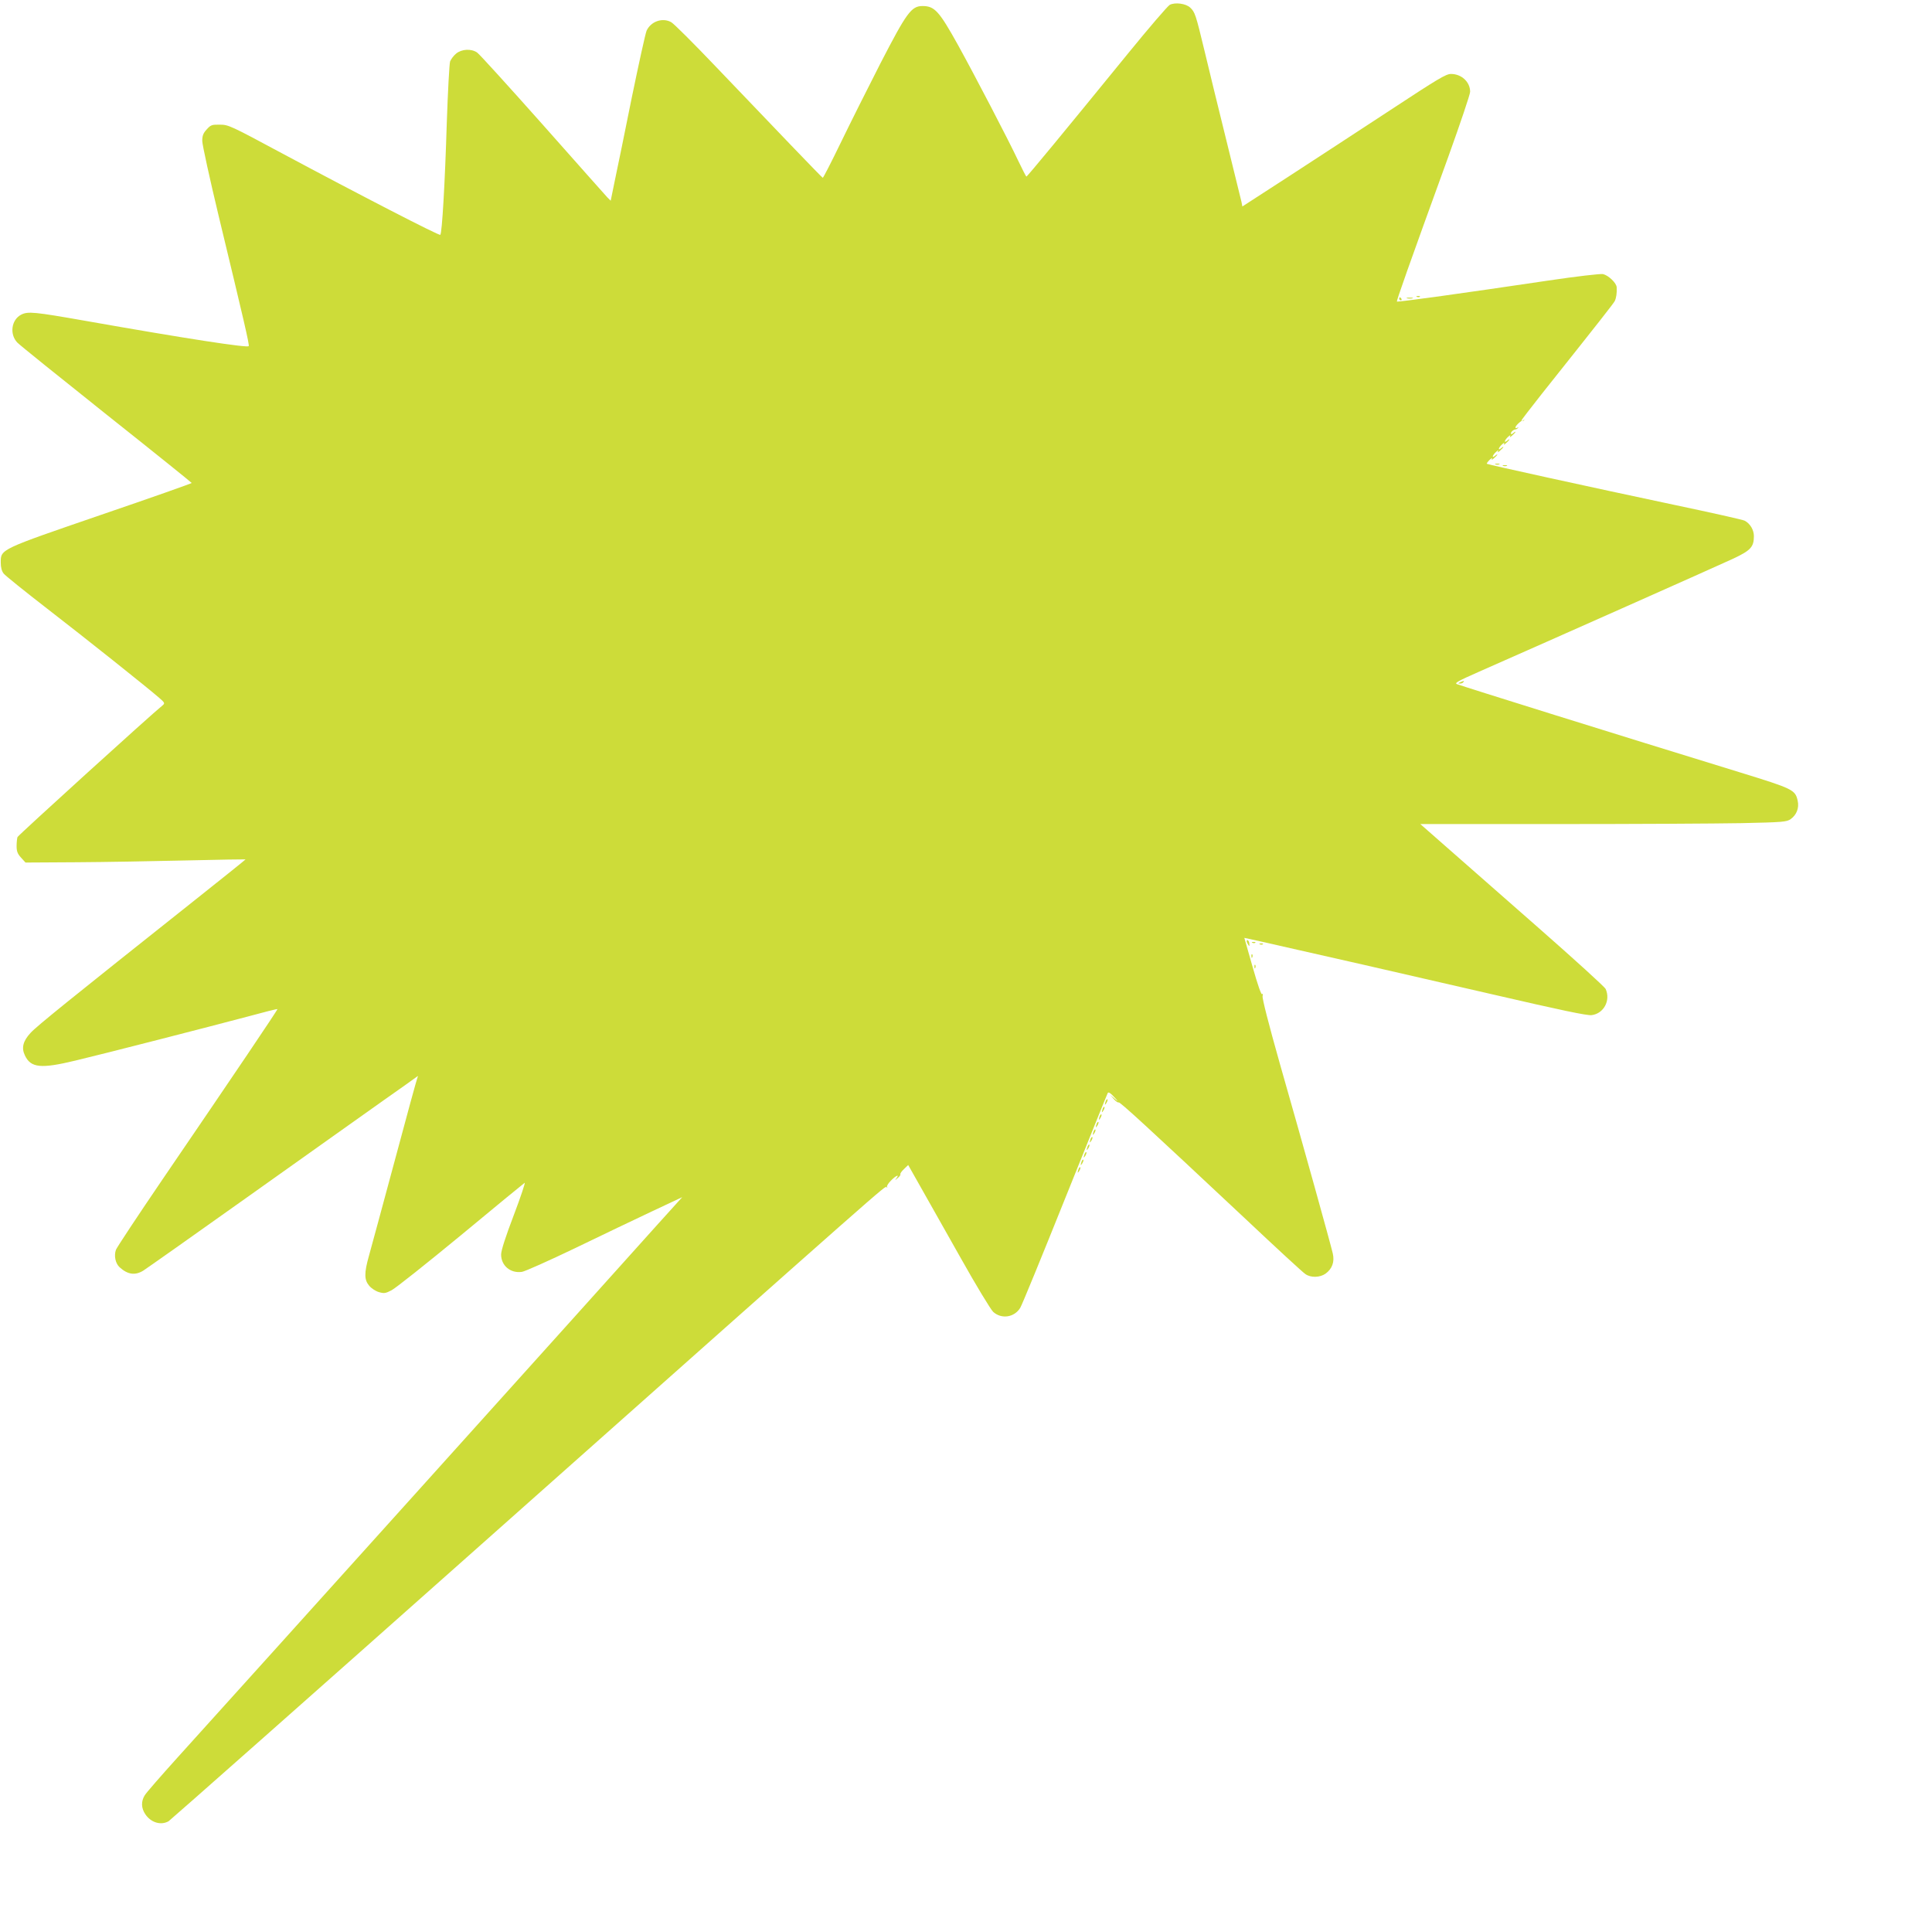 <?xml version="1.0" standalone="no"?>
<!DOCTYPE svg PUBLIC "-//W3C//DTD SVG 20010904//EN"
 "http://www.w3.org/TR/2001/REC-SVG-20010904/DTD/svg10.dtd">
<svg version="1.0" xmlns="http://www.w3.org/2000/svg"
 width="1280pt" height="1266pt" viewBox="0 0 1280 1266"
 preserveAspectRatio="xMidYMid meet">
<g transform="translate(0,1266) scale(0.1,-0.1)"
fill="#cddc39" stroke="none">
<path d="M7750 12628 c-14 -8 -137 -151 -273 -318 -440 -540 -671 -820 -677
-820 -3 1 -27 49 -55 107 -61 130 -288 566 -397 763 -126 227 -156 260 -236
260 -74 0 -105 -43 -279 -380 -83 -162 -202 -400 -264 -528 -62 -128 -115
-231 -118 -230 -7 3 -304 313 -710 738 -144 151 -276 283 -294 293 -57 32
-134 6 -163 -56 -8 -18 -52 -219 -99 -447 -46 -228 -96 -475 -112 -548 l-27
-132 -22 22 c-12 13 -205 230 -429 483 -225 253 -420 468 -434 477 -39 27
-103 23 -139 -7 -16 -13 -34 -37 -40 -52 -5 -16 -15 -200 -22 -409 -12 -392
-31 -729 -43 -740 -7 -7 -533 264 -1052 542 -337 181 -352 188 -408 188 -54 1
-61 -2 -88 -32 -23 -25 -29 -42 -29 -76 0 -24 49 -248 109 -498 168 -697 203
-847 199 -861 -3 -14 -419 50 -1081 167 -341 60 -382 64 -427 41 -65 -34 -78
-130 -25 -185 15 -16 281 -230 591 -477 310 -246 563 -450 564 -453 0 -3 -269
-98 -597 -210 -675 -232 -668 -228 -668 -317 0 -32 6 -56 19 -73 11 -14 139
-117 285 -230 260 -201 667 -525 746 -594 36 -31 38 -36 24 -48 -80 -64 -958
-862 -963 -874 -3 -8 -6 -35 -6 -60 0 -34 6 -51 29 -76 l30 -33 338 2 c186 1
514 7 728 12 215 5 391 8 392 7 1 -1 -156 -127 -350 -281 -802 -637 -1034
-824 -1074 -868 -51 -55 -62 -100 -38 -150 39 -83 107 -89 335 -34 194 46 886
224 1135 290 110 30 201 53 203 51 4 -2 -284 -429 -761 -1128 -164 -241 -303
-451 -309 -467 -14 -40 -3 -91 25 -116 53 -48 102 -55 156 -22 19 12 337 236
705 498 369 263 766 544 881 626 116 81 216 153 224 159 11 8 13 8 8 0 -4 -7
-72 -256 -152 -555 -81 -299 -157 -583 -171 -631 -32 -114 -31 -158 2 -197 14
-17 43 -36 64 -42 34 -10 44 -9 84 12 26 13 232 177 459 364 226 188 417 344
423 348 6 4 -26 -93 -72 -214 -55 -144 -84 -235 -84 -261 0 -74 62 -126 138
-115 20 3 179 74 352 157 173 84 404 194 512 245 l198 93 -168 -186 c-331
-370 -2688 -2988 -3176 -3527 -109 -121 -207 -233 -217 -250 -25 -40 -24 -85
4 -126 37 -55 103 -75 154 -46 11 7 941 829 2065 1828 2756 2449 2678 2380
2691 2373 7 -4 9 -3 4 1 -4 5 7 24 25 42 33 34 60 46 37 16 -11 -15 -10 -15 8
1 13 10 21 22 18 26 -2 4 8 19 24 34 l28 27 78 -138 c43 -76 163 -289 267
-473 103 -184 202 -347 218 -362 55 -50 140 -37 179 26 11 17 144 342 296 721
153 380 280 696 284 703 5 8 17 1 41 -25 32 -34 32 -35 5 -13 l-30 25 24 -27
c13 -15 28 -25 32 -22 8 5 190 -162 833 -765 208 -196 390 -364 405 -373 36
-25 96 -23 133 3 44 32 61 78 48 134 -13 58 -196 717 -350 1255 -76 269 -118
434 -115 450 3 15 2 20 -3 13 -5 -8 -29 60 -63 180 l-55 193 105 -23 c304 -68
1006 -228 1546 -353 445 -103 621 -140 650 -136 80 10 127 97 93 173 -7 15
-209 198 -448 408 -239 210 -513 450 -607 533 l-173 152 913 0 c501 0 1047 3
1212 6 278 6 302 8 329 27 39 28 57 74 46 122 -16 72 -31 79 -381 187 -807
248 -1828 567 -1876 585 -19 7 5 20 145 82 470 207 1590 705 1684 749 117 55
138 78 138 150 0 41 -25 83 -61 102 -10 6 -220 53 -467 105 -562 119 -1236
267 -1241 272 -3 2 6 14 18 26 13 12 20 15 16 7 -6 -10 -1 -8 13 4 25 21 31
36 7 16 -24 -20 -17 5 7 26 13 12 18 13 13 4 -5 -9 0 -8 13 4 25 21 31 36 7
16 -24 -20 -17 5 7 26 13 12 18 13 13 4 -5 -9 0 -8 13 4 25 21 31 36 7 16 -24
-20 -17 5 7 26 13 12 18 13 13 4 -5 -9 0 -8 13 4 25 21 31 36 7 16 -9 -8 -15
-9 -15 -2 0 11 19 27 32 27 3 0 10 4 15 9 5 5 3 6 -4 2 -7 -4 -13 -3 -13 2 0
11 40 48 47 44 3 -2 8 0 11 4 4 4 1 4 -5 0 -7 -4 -13 -5 -13 -2 0 4 60 81 133
174 394 495 475 599 485 617 10 20 15 53 13 91 -1 29 -55 80 -91 88 -18 3
-175 -15 -363 -43 -551 -82 -998 -144 -1002 -139 -4 4 72 220 341 961 79 220
144 412 144 429 0 65 -57 118 -127 118 -33 0 -86 -32 -398 -237 -198 -130
-500 -327 -672 -439 l-312 -202 -6 31 c-4 18 -49 201 -100 407 -51 206 -116
472 -144 590 -59 245 -64 260 -96 290 -29 27 -100 36 -135 18z"/>
<path d="M9388 10693 c7 -3 16 -2 19 1 4 3 -2 6 -13 5 -11 0 -14 -3 -6 -6z"/>
<path d="M9270 10680 c0 -5 5 -10 11 -10 5 0 7 5 4 10 -3 6 -8 10 -11 10 -2 0
-4 -4 -4 -10z"/>
<path d="M9323 10683 c9 -2 25 -2 35 0 9 3 1 5 -18 5 -19 0 -27 -2 -17 -5z"/>
<path d="M9908 9583 c6 -2 18 -2 25 0 6 3 1 5 -13 5 -14 0 -19 -2 -12 -5z"/>
<path d="M9958 9573 c6 -2 18 -2 25 0 6 3 1 5 -13 5 -14 0 -19 -2 -12 -5z"/>
<path d="M9675 8140 c-16 -7 -17 -9 -3 -9 9 -1 20 4 23 9 7 11 7 11 -20 0z"/>
<path d="M8260 6423 c0 -5 5 -15 10 -23 7 -12 9 -10 7 8 -1 19 -17 33 -17 15z"/>
<path d="M8298 6413 c7 -3 16 -2 19 1 4 3 -2 6 -13 5 -11 0 -14 -3 -6 -6z"/>
<path d="M8348 6403 c7 -3 16 -2 19 1 4 3 -2 6 -13 5 -11 0 -14 -3 -6 -6z"/>
<path d="M8291 6324 c0 -11 3 -14 6 -6 3 7 2 16 -1 19 -3 4 -6 -2 -5 -13z"/>
<path d="M8311 6254 c0 -11 3 -14 6 -6 3 7 2 16 -1 19 -3 4 -6 -2 -5 -13z"/>
<path d="M7326 5365 c-9 -26 -7 -32 5 -12 6 10 9 21 6 23 -2 3 -7 -2 -11 -11z"/>
<path d="M7306 5315 c-9 -26 -7 -32 5 -12 6 10 9 21 6 23 -2 3 -7 -2 -11 -11z"/>
<path d="M7286 5265 c-9 -26 -7 -32 5 -12 6 10 9 21 6 23 -2 3 -7 -2 -11 -11z"/>
<path d="M7266 5215 c-9 -26 -7 -32 5 -12 6 10 9 21 6 23 -2 3 -7 -2 -11 -11z"/>
<path d="M7246 5165 c-9 -26 -7 -32 5 -12 6 10 9 21 6 23 -2 3 -7 -2 -11 -11z"/>
<path d="M7226 5115 c-9 -26 -7 -32 5 -12 6 10 9 21 6 23 -2 3 -7 -2 -11 -11z"/>
<path d="M7206 5065 c-9 -26 -7 -32 5 -12 6 10 9 21 6 23 -2 3 -7 -2 -11 -11z"/>
<path d="M7186 5015 c-9 -26 -7 -32 5 -12 6 10 9 21 6 23 -2 3 -7 -2 -11 -11z"/>
<path d="M7166 4965 c-9 -26 -7 -32 5 -12 6 10 9 21 6 23 -2 3 -7 -2 -11 -11z"/>
<path d="M7146 4915 c-9 -26 -7 -32 5 -12 6 10 9 21 6 23 -2 3 -7 -2 -11 -11z"/>
</g>
</svg>

